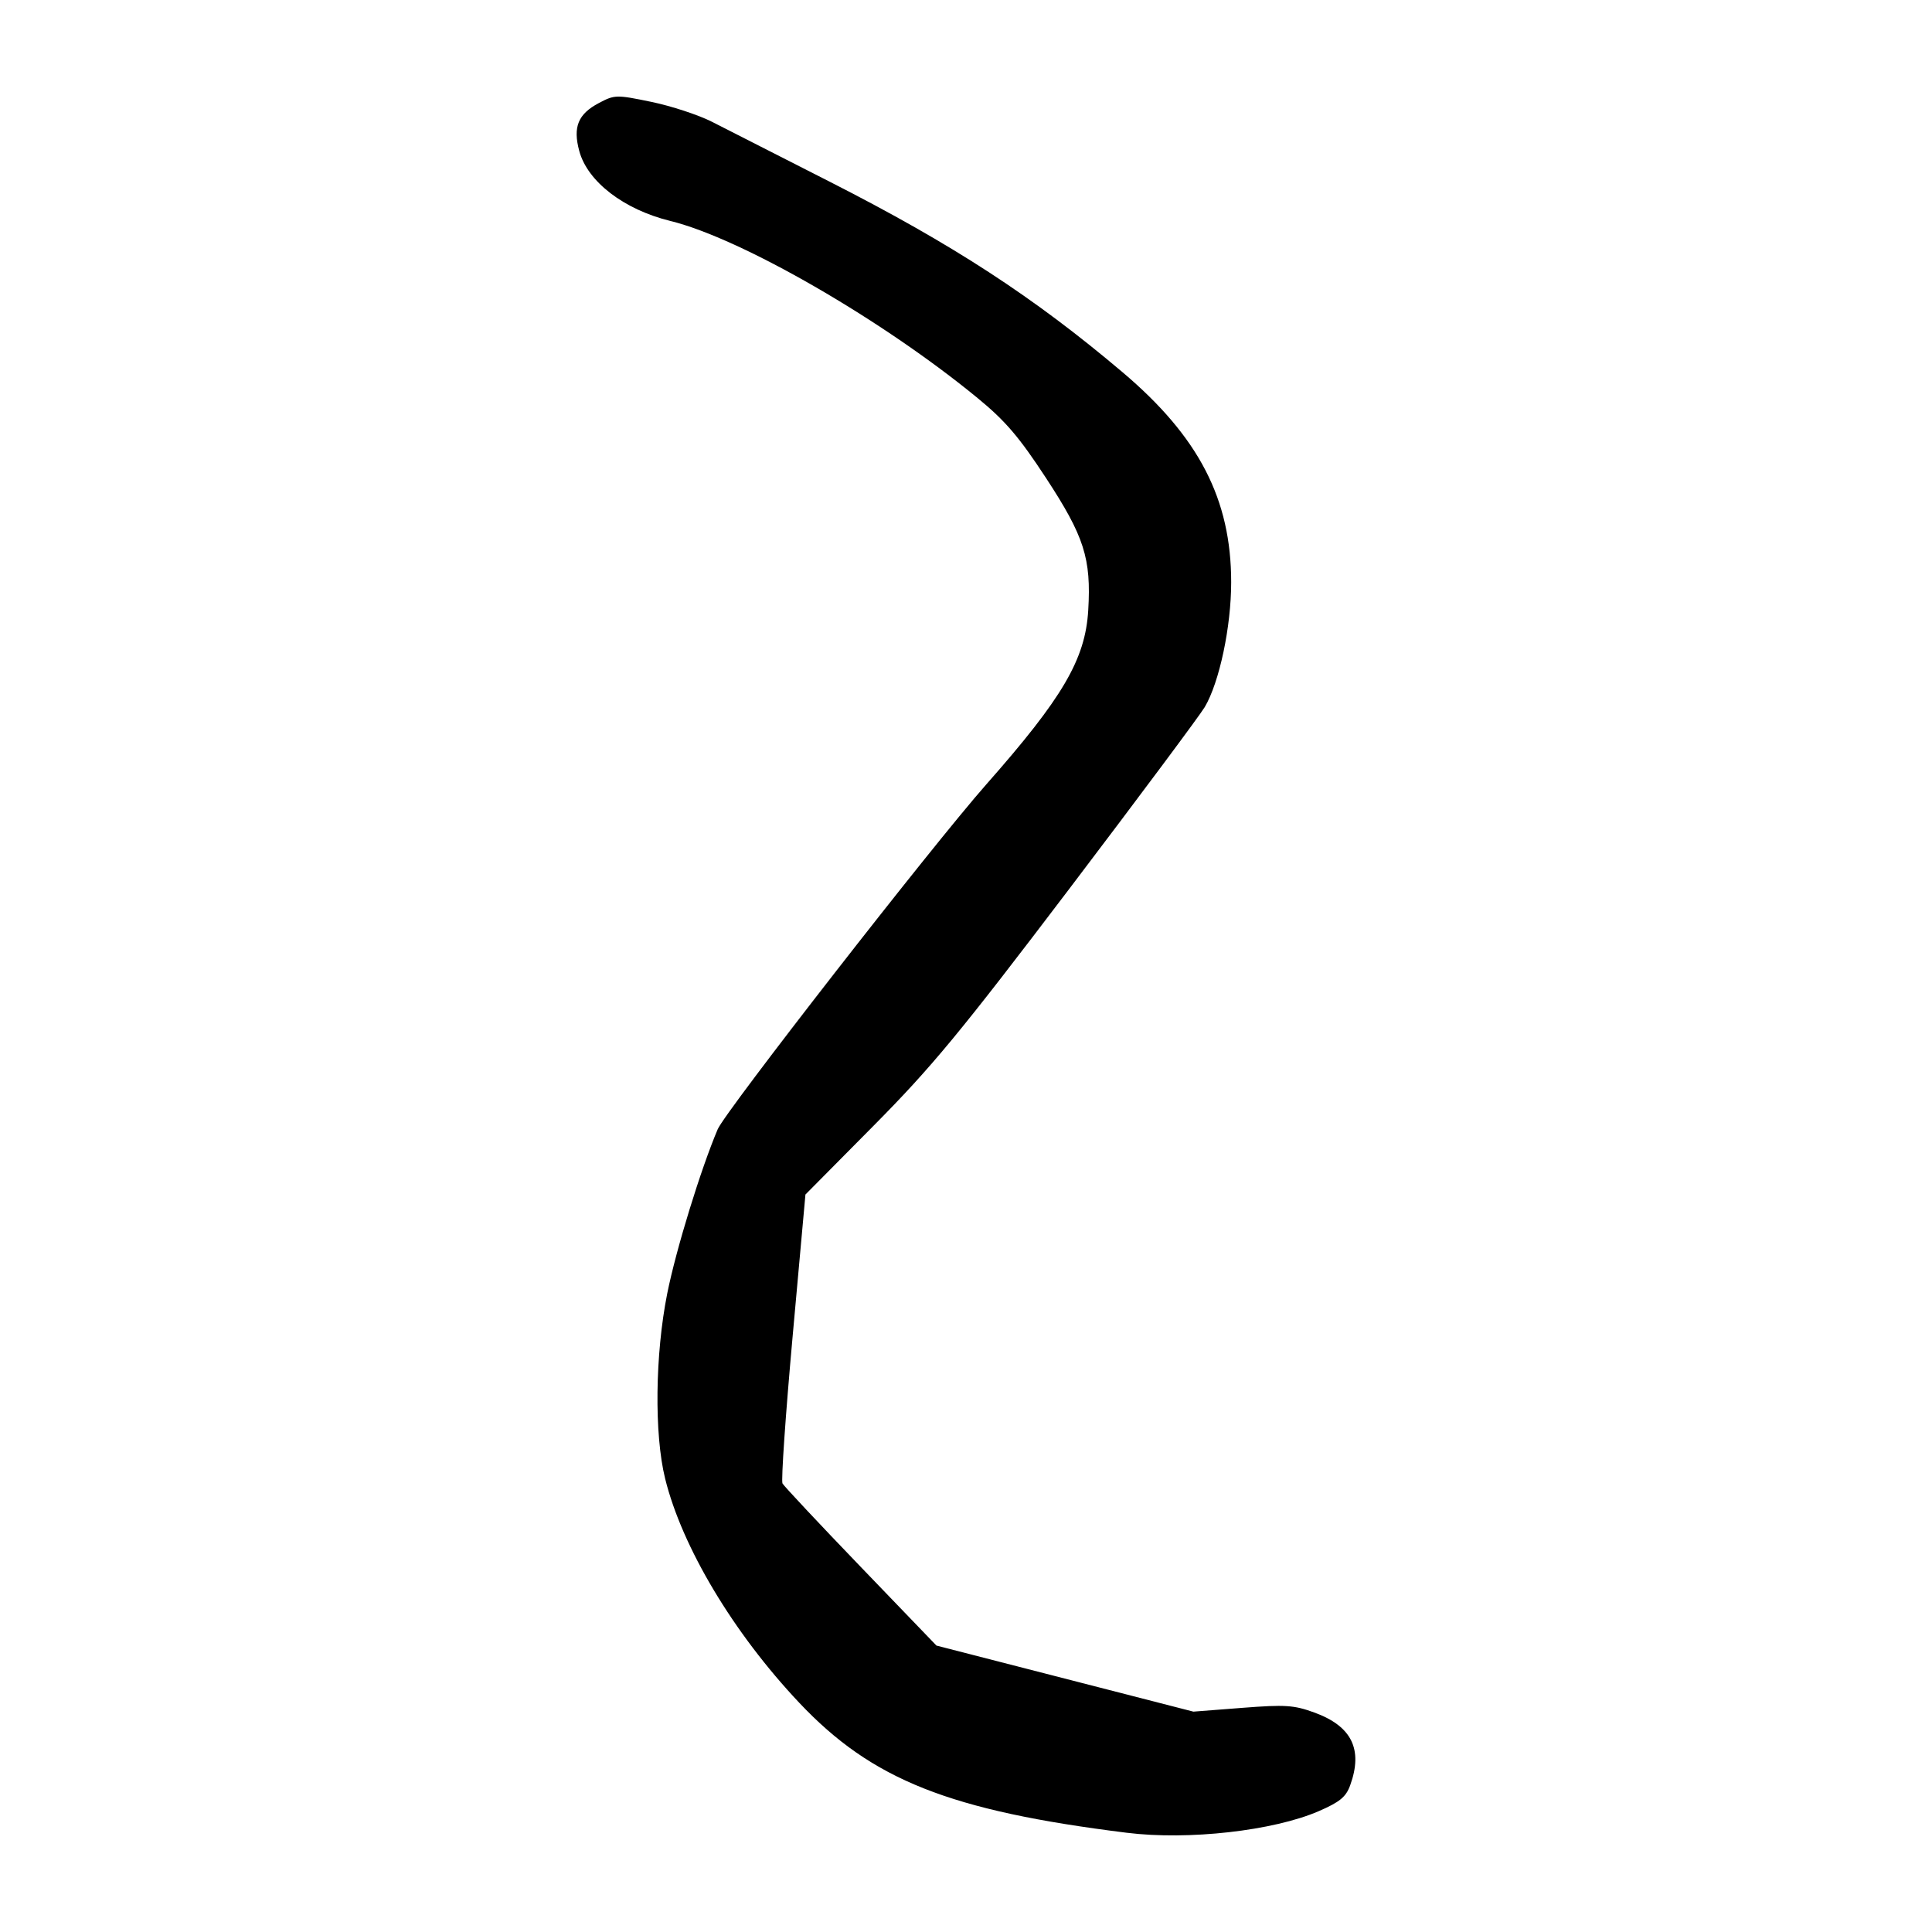 <?xml version="1.0" encoding="UTF-8" standalone="no"?>
<svg
   xmlns:dc="http://purl.org/dc/elements/1.1/"
   xmlns:cc="http://creativecommons.org/ns#"
   xmlns:rdf="http://www.w3.org/1999/02/22-rdf-syntax-ns#"
   xmlns:svg="http://www.w3.org/2000/svg"
   xmlns="http://www.w3.org/2000/svg"
   viewBox="0 0 300 300"
   height="300"
   width="300"
   id="svg152"
   version="1.1">
  <defs
     id="defs156" />
  <path
     id="path162"
     d="m 174.984,284.593 c -27.519,-3.423 -39.574,-8.208 -50.884,-20.196 -10.225,-10.839 -18.189,-24.153 -20.821,-34.809 -1.702,-6.89 -1.56,-19.273 0.33,-28.738 1.354,-6.78 5.198,-19.29 7.837,-25.503 1.179,-2.775 33.347,-44.079 41.689,-53.528 11.896,-13.476 15.391,-19.441 15.845,-27.047 0.481,-8.05 -0.618,-11.486 -6.583,-20.589 -4.163,-6.354 -6.287,-8.834 -10.592,-12.37 C 136.958,49.613 115.085,37.007 104.09,34.31 96.866,32.537 91.229,28.204 89.945,23.437 c -1.002,-3.721 -0.183,-5.725 3.034,-7.429 2.47,-1.308 2.721,-1.314 8.164,-0.188 3.089,0.639 7.323,2.03 9.409,3.091 2.086,1.062 10.334,5.259 18.329,9.328 19.054,9.698 31.594,17.857 45.413,29.548 11.864,10.038 16.882,19.734 16.882,32.625 0,6.904 -1.824,15.518 -4.104,19.383 -0.739,1.252 -10.232,13.989 -21.095,28.304 -16.891,22.258 -21.283,27.574 -30.33,36.707 l -10.58,10.68 -1.991,22.05 c -1.095,12.127 -1.802,22.395 -1.571,22.816 0.231,0.421 5.704,6.258 12.162,12.969 l 11.742,12.203 19.949,5.129 19.949,5.129 7.585,-0.588 c 6.674,-0.518 8.018,-0.431 11.187,0.723 5.819,2.118 7.594,5.718 5.575,11.303 -0.655,1.812 -1.611,2.598 -4.886,4.018 -7.035,3.051 -20.255,4.54 -29.786,3.354 z"
     style="fill:#000000;stroke-width:0.689" />
</svg>
